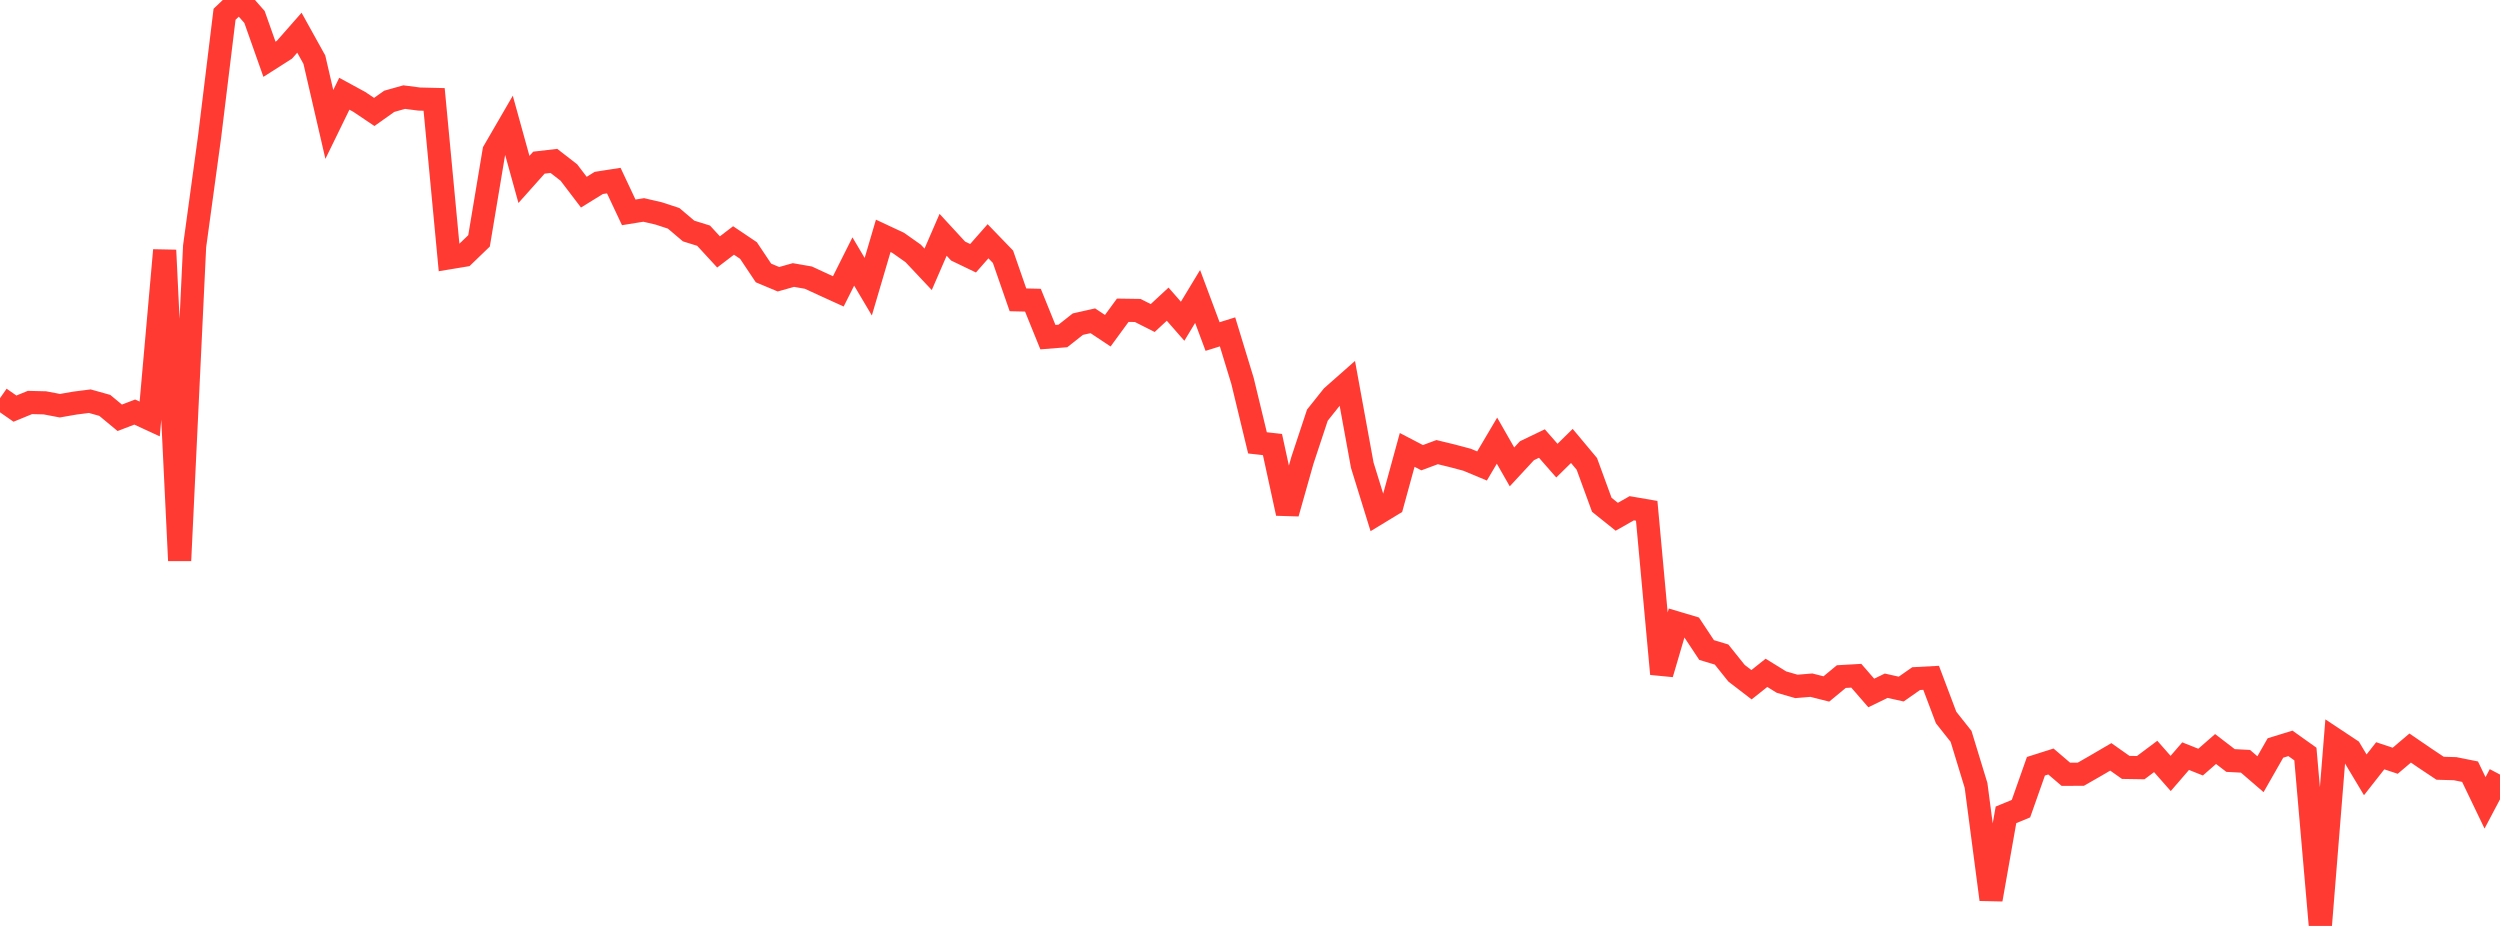 <?xml version="1.0" standalone="no"?>
<!DOCTYPE svg PUBLIC "-//W3C//DTD SVG 1.1//EN" "http://www.w3.org/Graphics/SVG/1.1/DTD/svg11.dtd">

<svg width="135" height="50" viewBox="0 0 135 50" preserveAspectRatio="none" 
  xmlns="http://www.w3.org/2000/svg"
  xmlns:xlink="http://www.w3.org/1999/xlink">


<polyline points="0.0, 21.503 0.808, 22.066 1.617, 21.734 2.425, 21.754 3.234, 21.908 4.042, 21.767 4.85, 21.664 5.659, 21.891 6.467, 22.561 7.275, 22.251 8.084, 22.624 8.892, 13.512 9.701, 30.271 10.509, 13.303 11.317, 7.393 12.126, 0.771 12.934, 0.0 13.743, 0.916 14.551, 3.201 15.359, 2.686 16.168, 1.766 16.976, 3.223 17.784, 6.72 18.593, 5.062 19.401, 5.501 20.21, 6.045 21.018, 5.471 21.826, 5.244 22.635, 5.349 23.443, 5.369 24.251, 13.92 25.06, 13.786 25.868, 13.007 26.677, 8.162 27.485, 6.769 28.293, 9.69 29.102, 8.783 29.91, 8.689 30.719, 9.316 31.527, 10.377 32.335, 9.878 33.144, 9.752 33.952, 11.468 34.76, 11.337 35.569, 11.525 36.377, 11.79 37.186, 12.475 37.994, 12.727 38.802, 13.604 39.611, 12.985 40.419, 13.529 41.228, 14.74 42.036, 15.079 42.844, 14.851 43.653, 14.992 44.461, 15.366 45.269, 15.734 46.078, 14.12 46.886, 15.483 47.695, 12.736 48.503, 13.114 49.311, 13.684 50.12, 14.543 50.928, 12.679 51.737, 13.557 52.545, 13.946 53.353, 13.028 54.162, 13.866 54.97, 16.191 55.778, 16.21 56.587, 18.206 57.395, 18.142 58.204, 17.504 59.012, 17.322 59.82, 17.859 60.629, 16.753 61.437, 16.765 62.246, 17.174 63.054, 16.425 63.862, 17.347 64.671, 16.009 65.479, 18.173 66.287, 17.921 67.096, 20.571 67.904, 23.915 68.713, 24.005 69.521, 27.719 70.329, 24.861 71.138, 22.419 71.946, 21.405 72.754, 20.692 73.563, 25.123 74.371, 27.733 75.18, 27.242 75.988, 24.295 76.796, 24.716 77.605, 24.415 78.413, 24.611 79.222, 24.826 80.03, 25.163 80.838, 23.795 81.647, 25.212 82.455, 24.339 83.263, 23.951 84.072, 24.875 84.88, 24.081 85.689, 25.049 86.497, 27.258 87.305, 27.906 88.114, 27.446 88.922, 27.585 89.731, 36.39 90.539, 33.638 91.347, 33.879 92.156, 35.101 92.964, 35.345 93.772, 36.354 94.581, 36.975 95.389, 36.333 96.198, 36.833 97.006, 37.066 97.814, 36.999 98.623, 37.204 99.431, 36.536 100.24, 36.49 101.048, 37.421 101.856, 37.029 102.665, 37.21 103.473, 36.645 104.281, 36.602 105.09, 38.746 105.898, 39.765 106.707, 42.414 107.515, 48.571 108.323, 44.001 109.132, 43.668 109.94, 41.378 110.749, 41.121 111.557, 41.812 112.365, 41.808 113.174, 41.344 113.982, 40.871 114.79, 41.44 115.599, 41.453 116.407, 40.848 117.216, 41.767 118.024, 40.832 118.832, 41.154 119.641, 40.447 120.449, 41.067 121.257, 41.11 122.066, 41.807 122.874, 40.391 123.683, 40.142 124.491, 40.718 125.299, 50.0 126.108, 39.953 126.916, 40.489 127.725, 41.841 128.533, 40.812 129.341, 41.081 130.15, 40.395 130.958, 40.948 131.766, 41.486 132.575, 41.509 133.383, 41.671 134.192, 43.355 135.0, 41.826" fill="none" stroke="#ff3a33" stroke-width="1.25"/>

</svg>